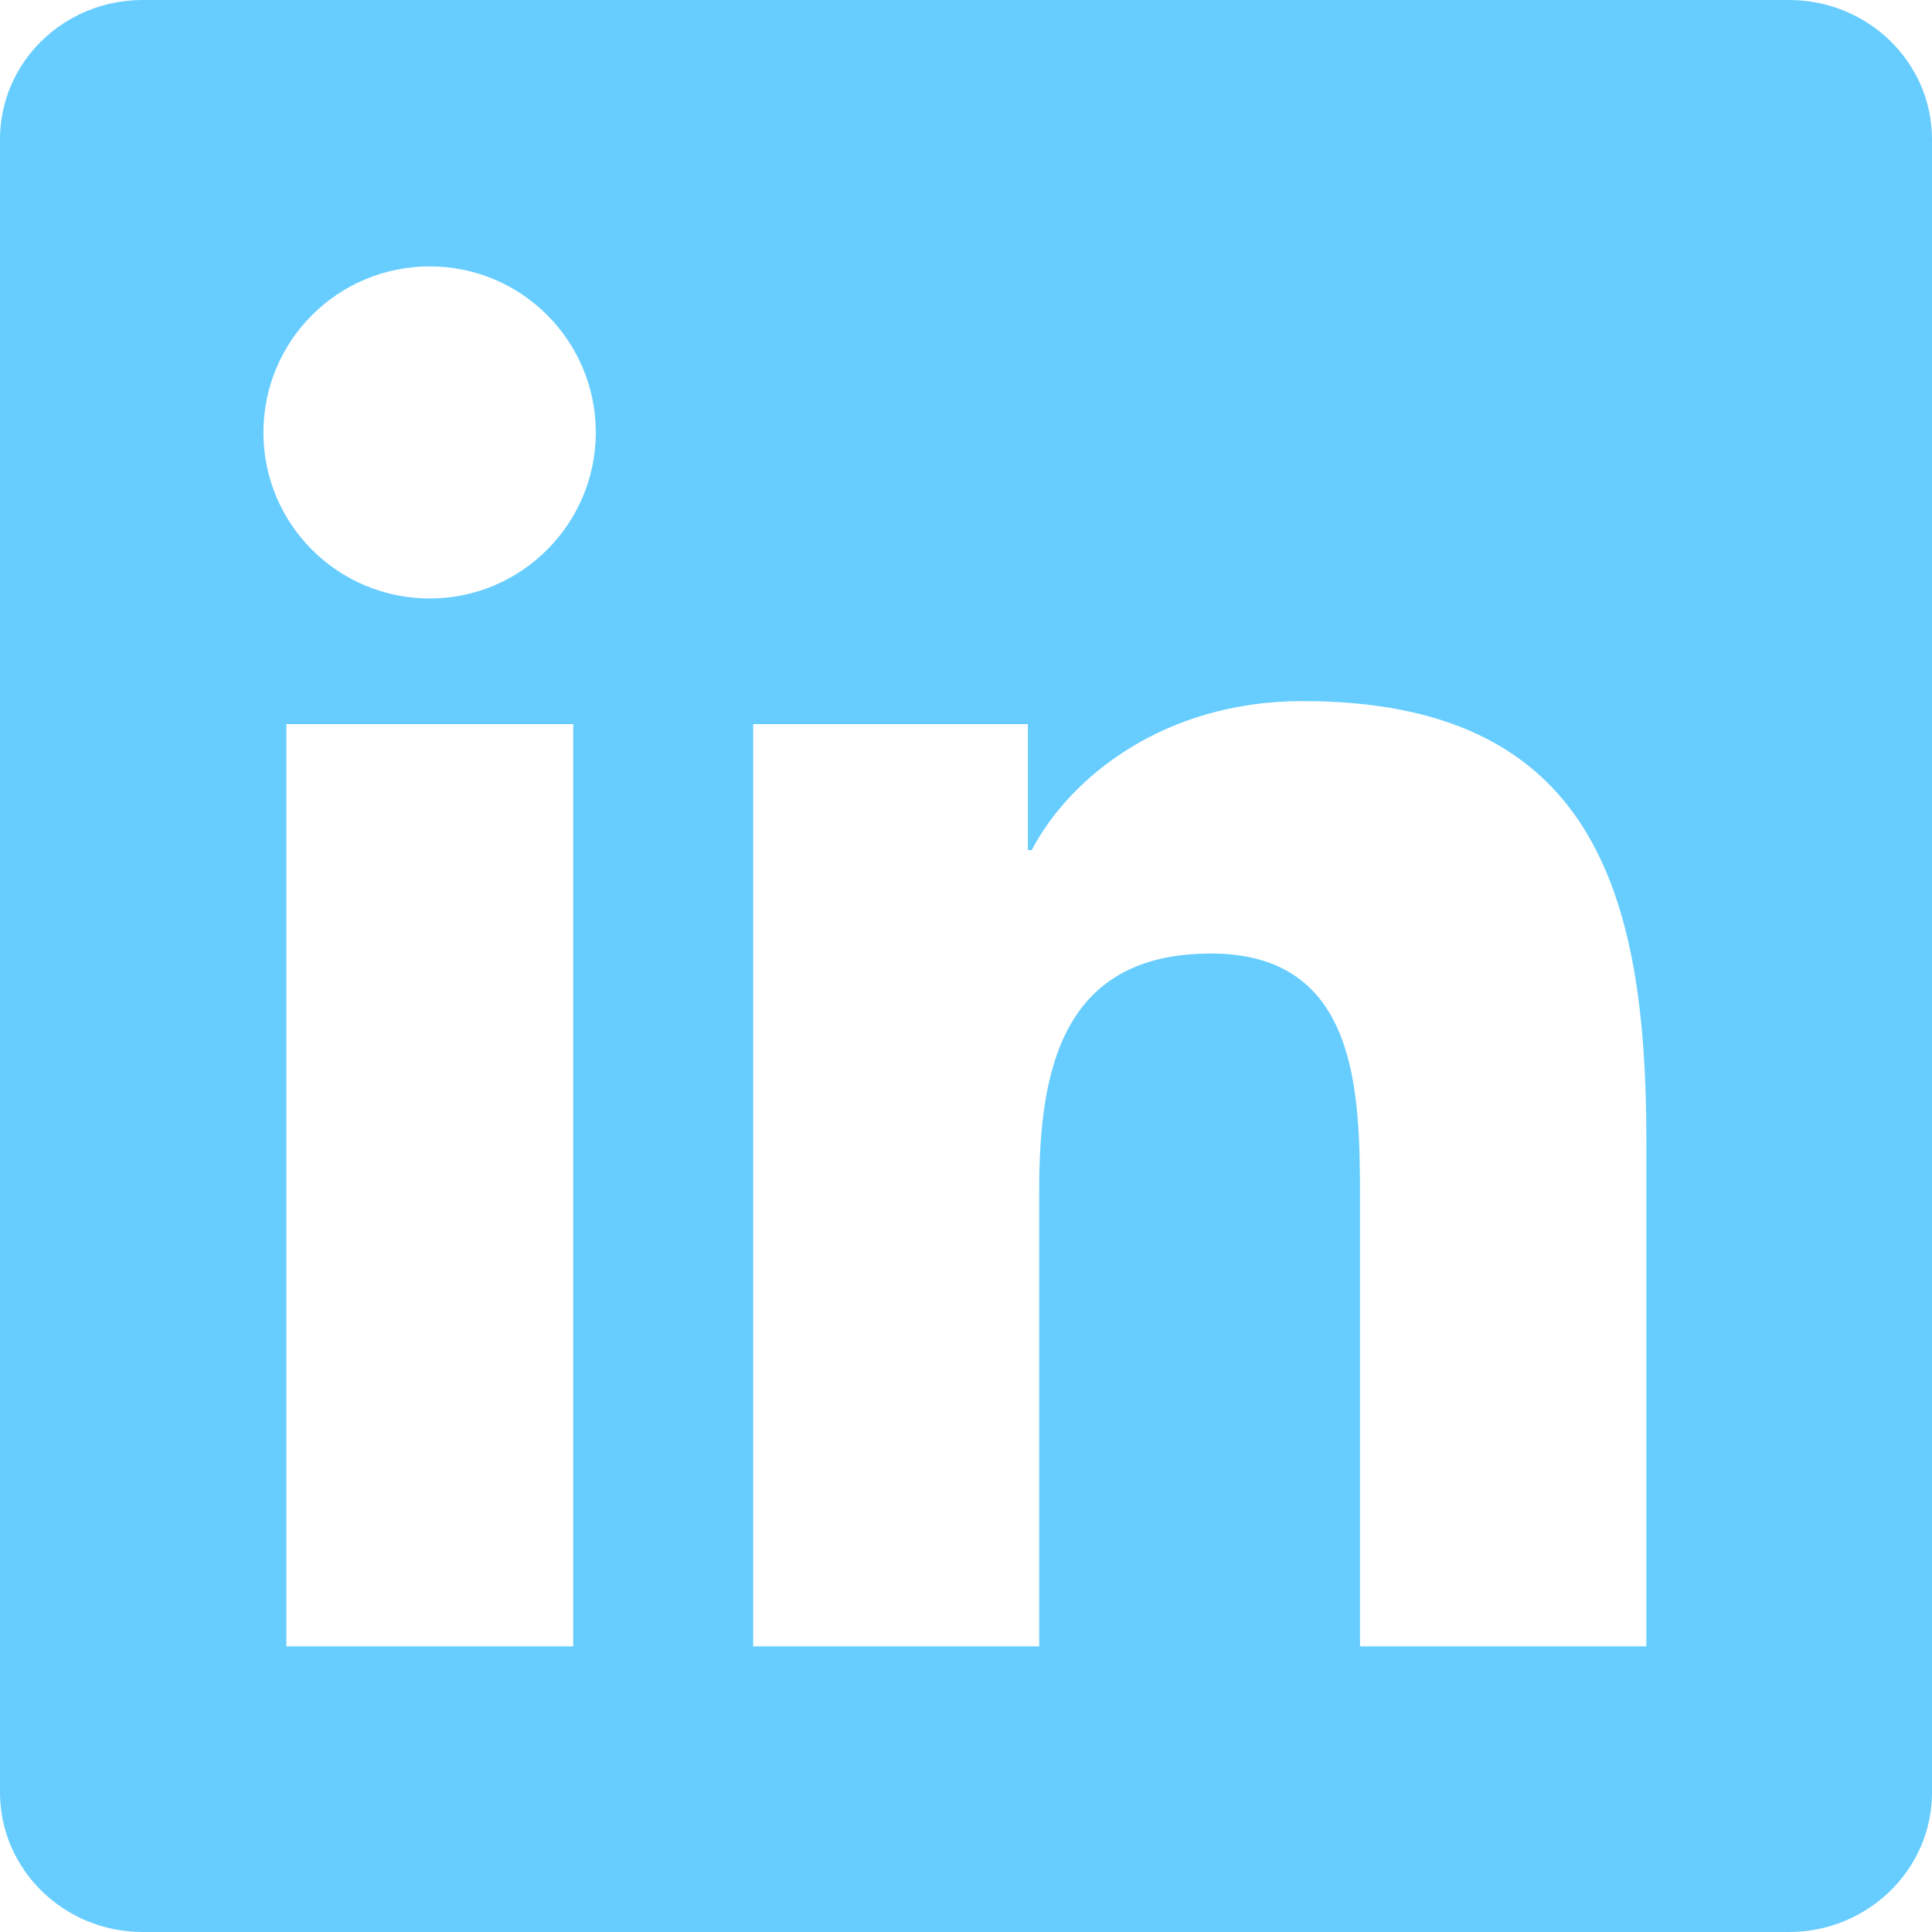 <svg xmlns="http://www.w3.org/2000/svg" width="26" height="26" viewBox="0 0 26 26" fill="none"><g clip-path="url(#clip0_544_23300)"><path d="M24.075 0H1.92C0.858 0 0 0.838 0 1.874V24.121C0 25.157 0.858 26 1.92 26H24.075C25.137 26 26 25.157 26 24.126V1.874C26 0.838 25.137 0 24.075 0ZM7.714 22.156H3.854V9.745H7.714V22.156ZM5.784 8.054C4.545 8.054 3.545 7.054 3.545 5.82C3.545 4.586 4.545 3.585 5.784 3.585C7.018 3.585 8.018 4.586 8.018 5.82C8.018 7.048 7.018 8.054 5.784 8.054ZM22.156 22.156H18.302V16.123C18.302 14.686 18.276 12.832 16.296 12.832C14.29 12.832 13.985 14.402 13.985 16.021V22.156H10.136V9.745H13.833V11.441H13.884C14.396 10.466 15.656 9.435 17.53 9.435C21.435 9.435 22.156 12.005 22.156 15.346V22.156Z" fill="#67CDFF"/></g><defs><clipPath id="clip0_544_23300"><rect width="26" height="26" fill="white"/></clipPath></defs></svg>
